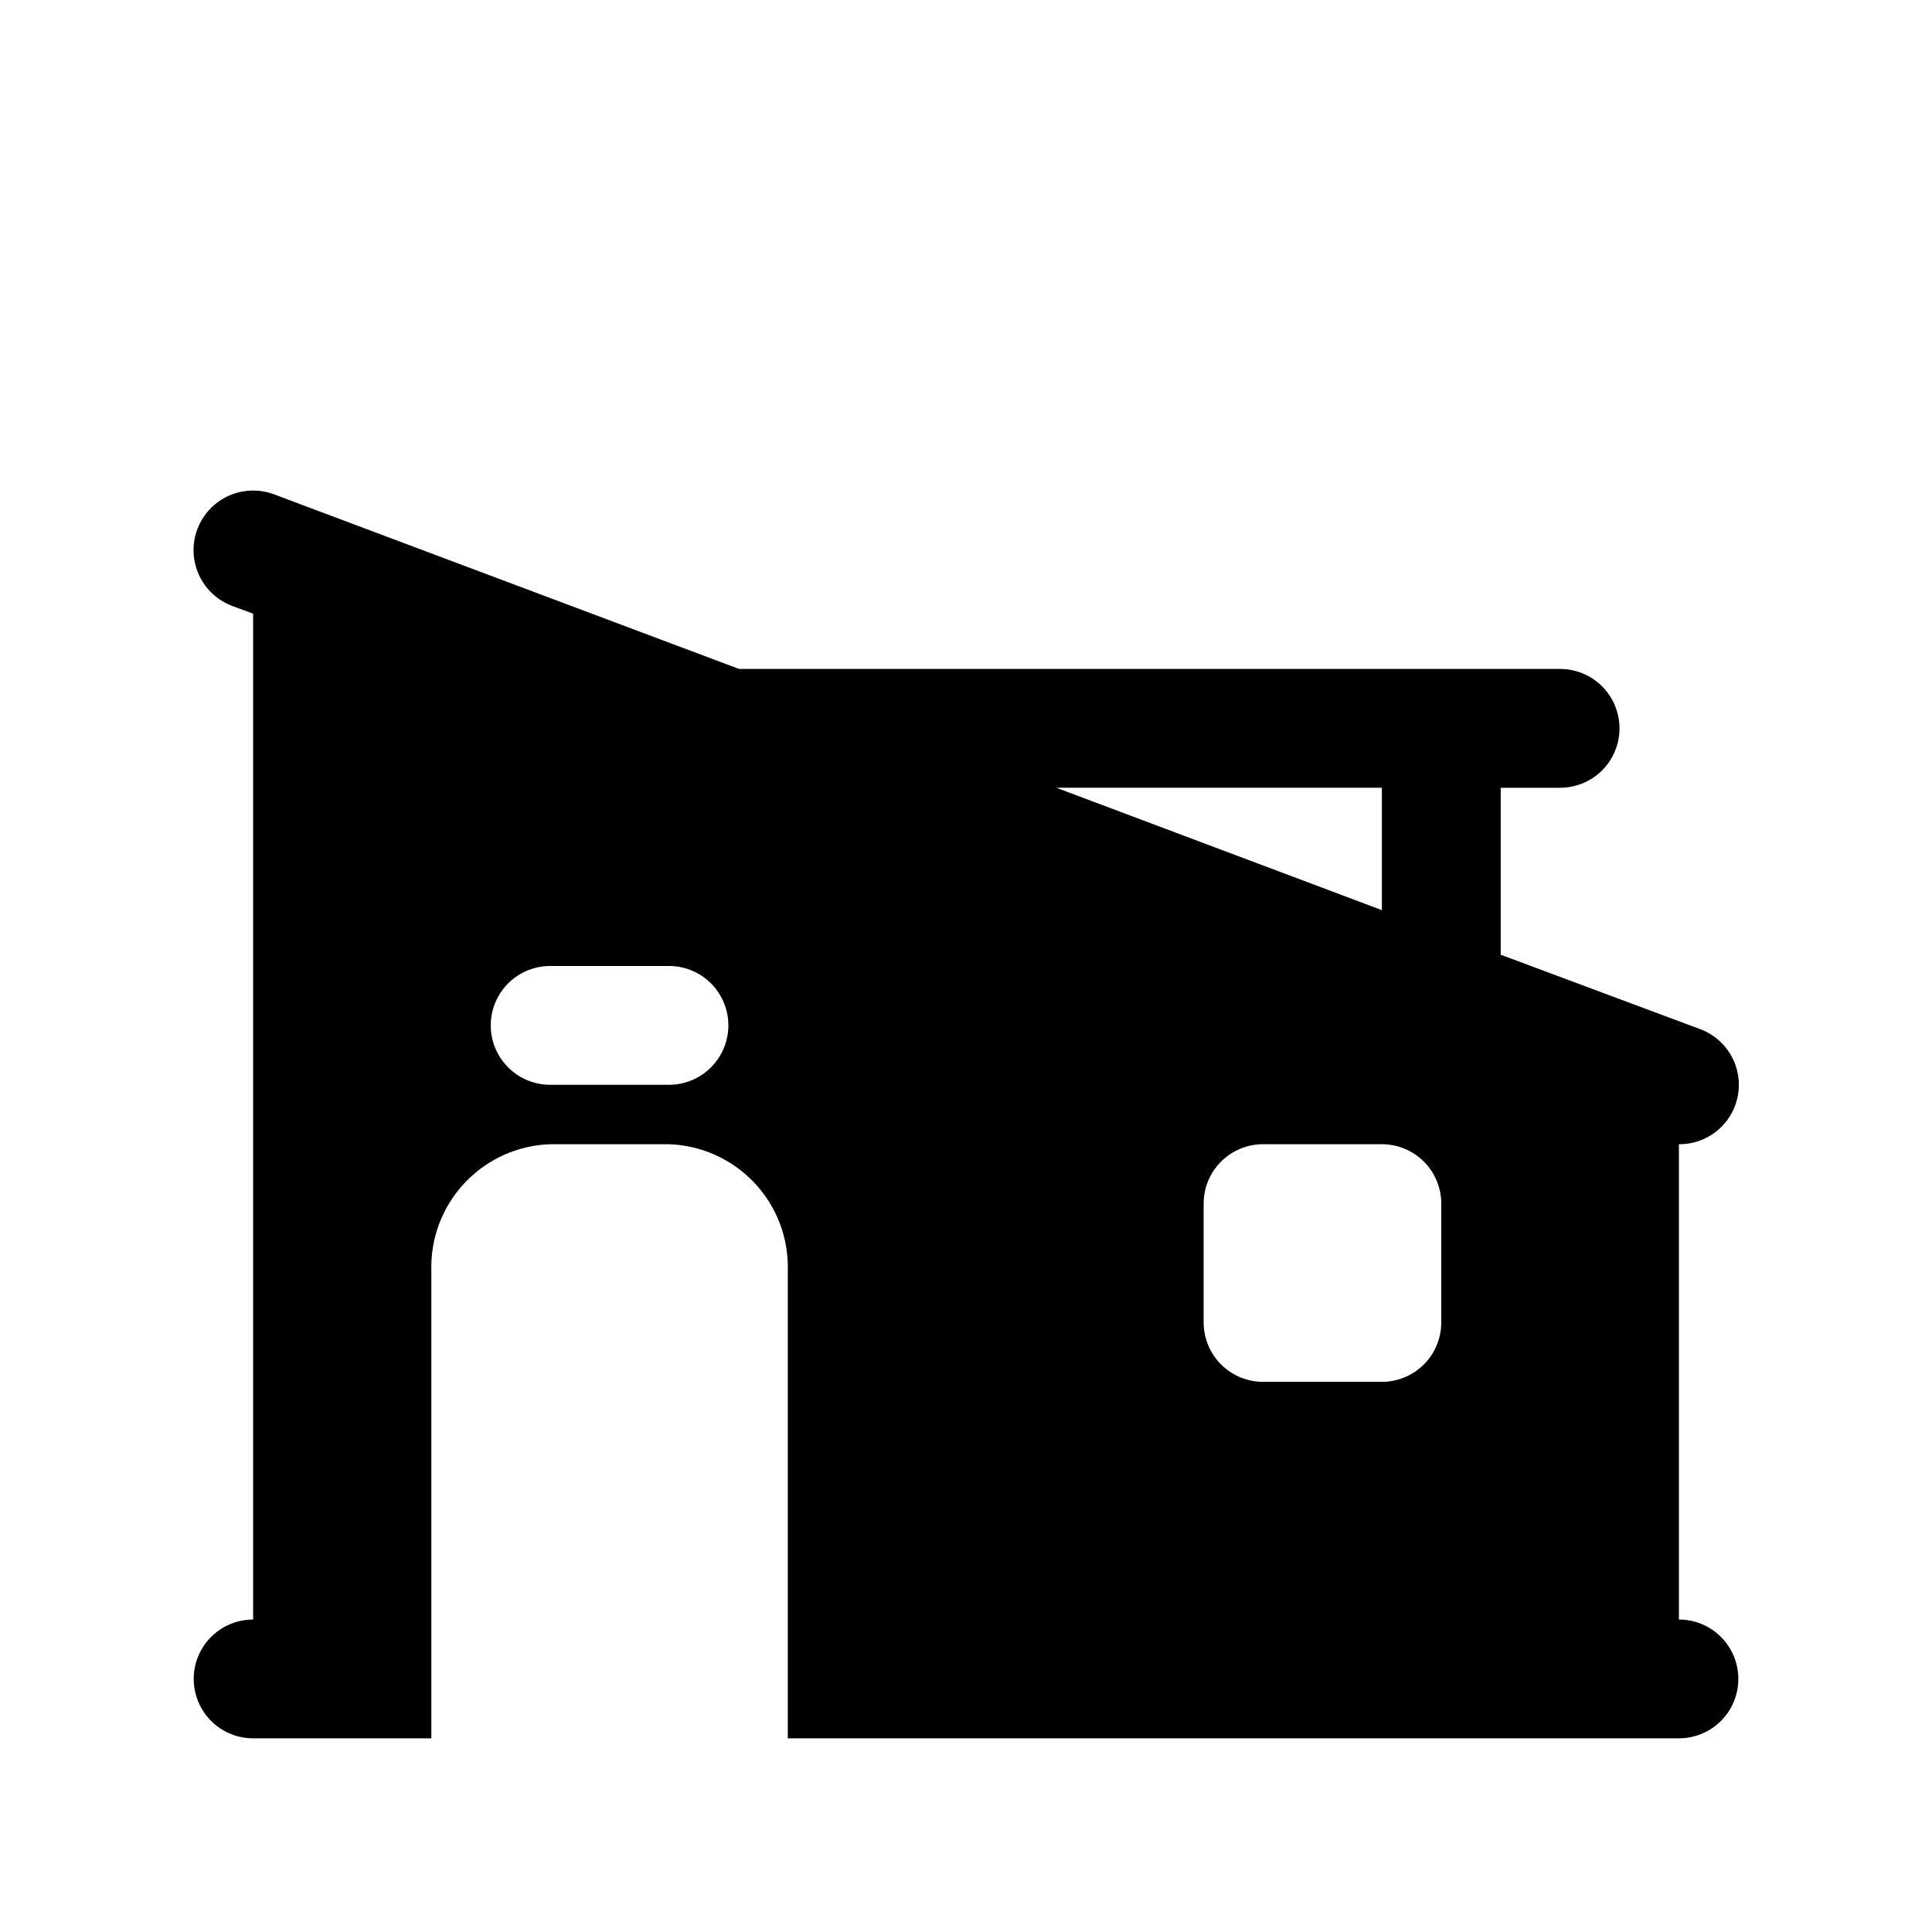 <?xml version="1.0" encoding="UTF-8"?>
<!-- The Best Svg Icon site in the world: iconSvg.co, Visit us! https://iconsvg.co -->
<svg fill="#000000" width="800px" height="800px" version="1.1" viewBox="144 144 512 512" xmlns="http://www.w3.org/2000/svg">
 <path d="m588.93 573.18v-125.95c4.996 0.043 9.715-2.281 12.719-6.269 3.004-3.988 3.938-9.168 2.516-13.953-1.422-4.789-5.027-8.617-9.723-10.32l-52.742-19.68v-44.242h15.742c5.625 0 10.824-3 13.637-7.871 2.812-4.871 2.812-10.871 0-15.746-2.812-4.871-8.012-7.871-13.637-7.871h-217.58l-123.27-46.285c-5.289-1.969-11.227-0.969-15.574 2.625-4.348 3.598-6.449 9.238-5.508 14.801 0.938 5.562 4.773 10.203 10.059 12.172l5.512 2.047v266.55c-5.625 0-10.824 3-13.637 7.871-2.812 4.871-2.812 10.875 0 15.746 2.812 4.871 8.012 7.871 13.637 7.871h47.23v-123.91c-0.254-8.617 2.918-16.984 8.82-23.27 5.898-6.285 14.051-9.977 22.668-10.266h31.488c8.617 0.289 16.77 3.981 22.672 10.266 5.902 6.285 9.07 14.652 8.816 23.27v123.91h236.16c5.625 0 10.824-3 13.637-7.871 2.812-4.871 2.812-10.875 0-15.746-2.812-4.871-8.012-7.871-13.637-7.871zm-78.719-220.42v32.434l-86.277-32.434zm-188.93 78.723h-31.488c-5.625 0-10.82-3.004-13.633-7.875-2.812-4.871-2.812-10.871 0-15.742s8.008-7.871 13.633-7.871h31.488c5.625 0 10.824 3 13.637 7.871s2.812 10.871 0 15.742c-2.812 4.871-8.012 7.875-13.637 7.875zm204.67 62.977v-0.004c0 4.176-1.656 8.184-4.609 11.133-2.953 2.953-6.957 4.613-11.133 4.613h-31.488c-4.176 0-8.18-1.66-11.133-4.613-2.953-2.949-4.609-6.957-4.609-11.133v-31.484c0-4.176 1.656-8.184 4.609-11.133 2.953-2.953 6.957-4.613 11.133-4.613h31.488c4.176 0 8.18 1.66 11.133 4.613 2.953 2.949 4.609 6.957 4.609 11.133z"/>
</svg>
